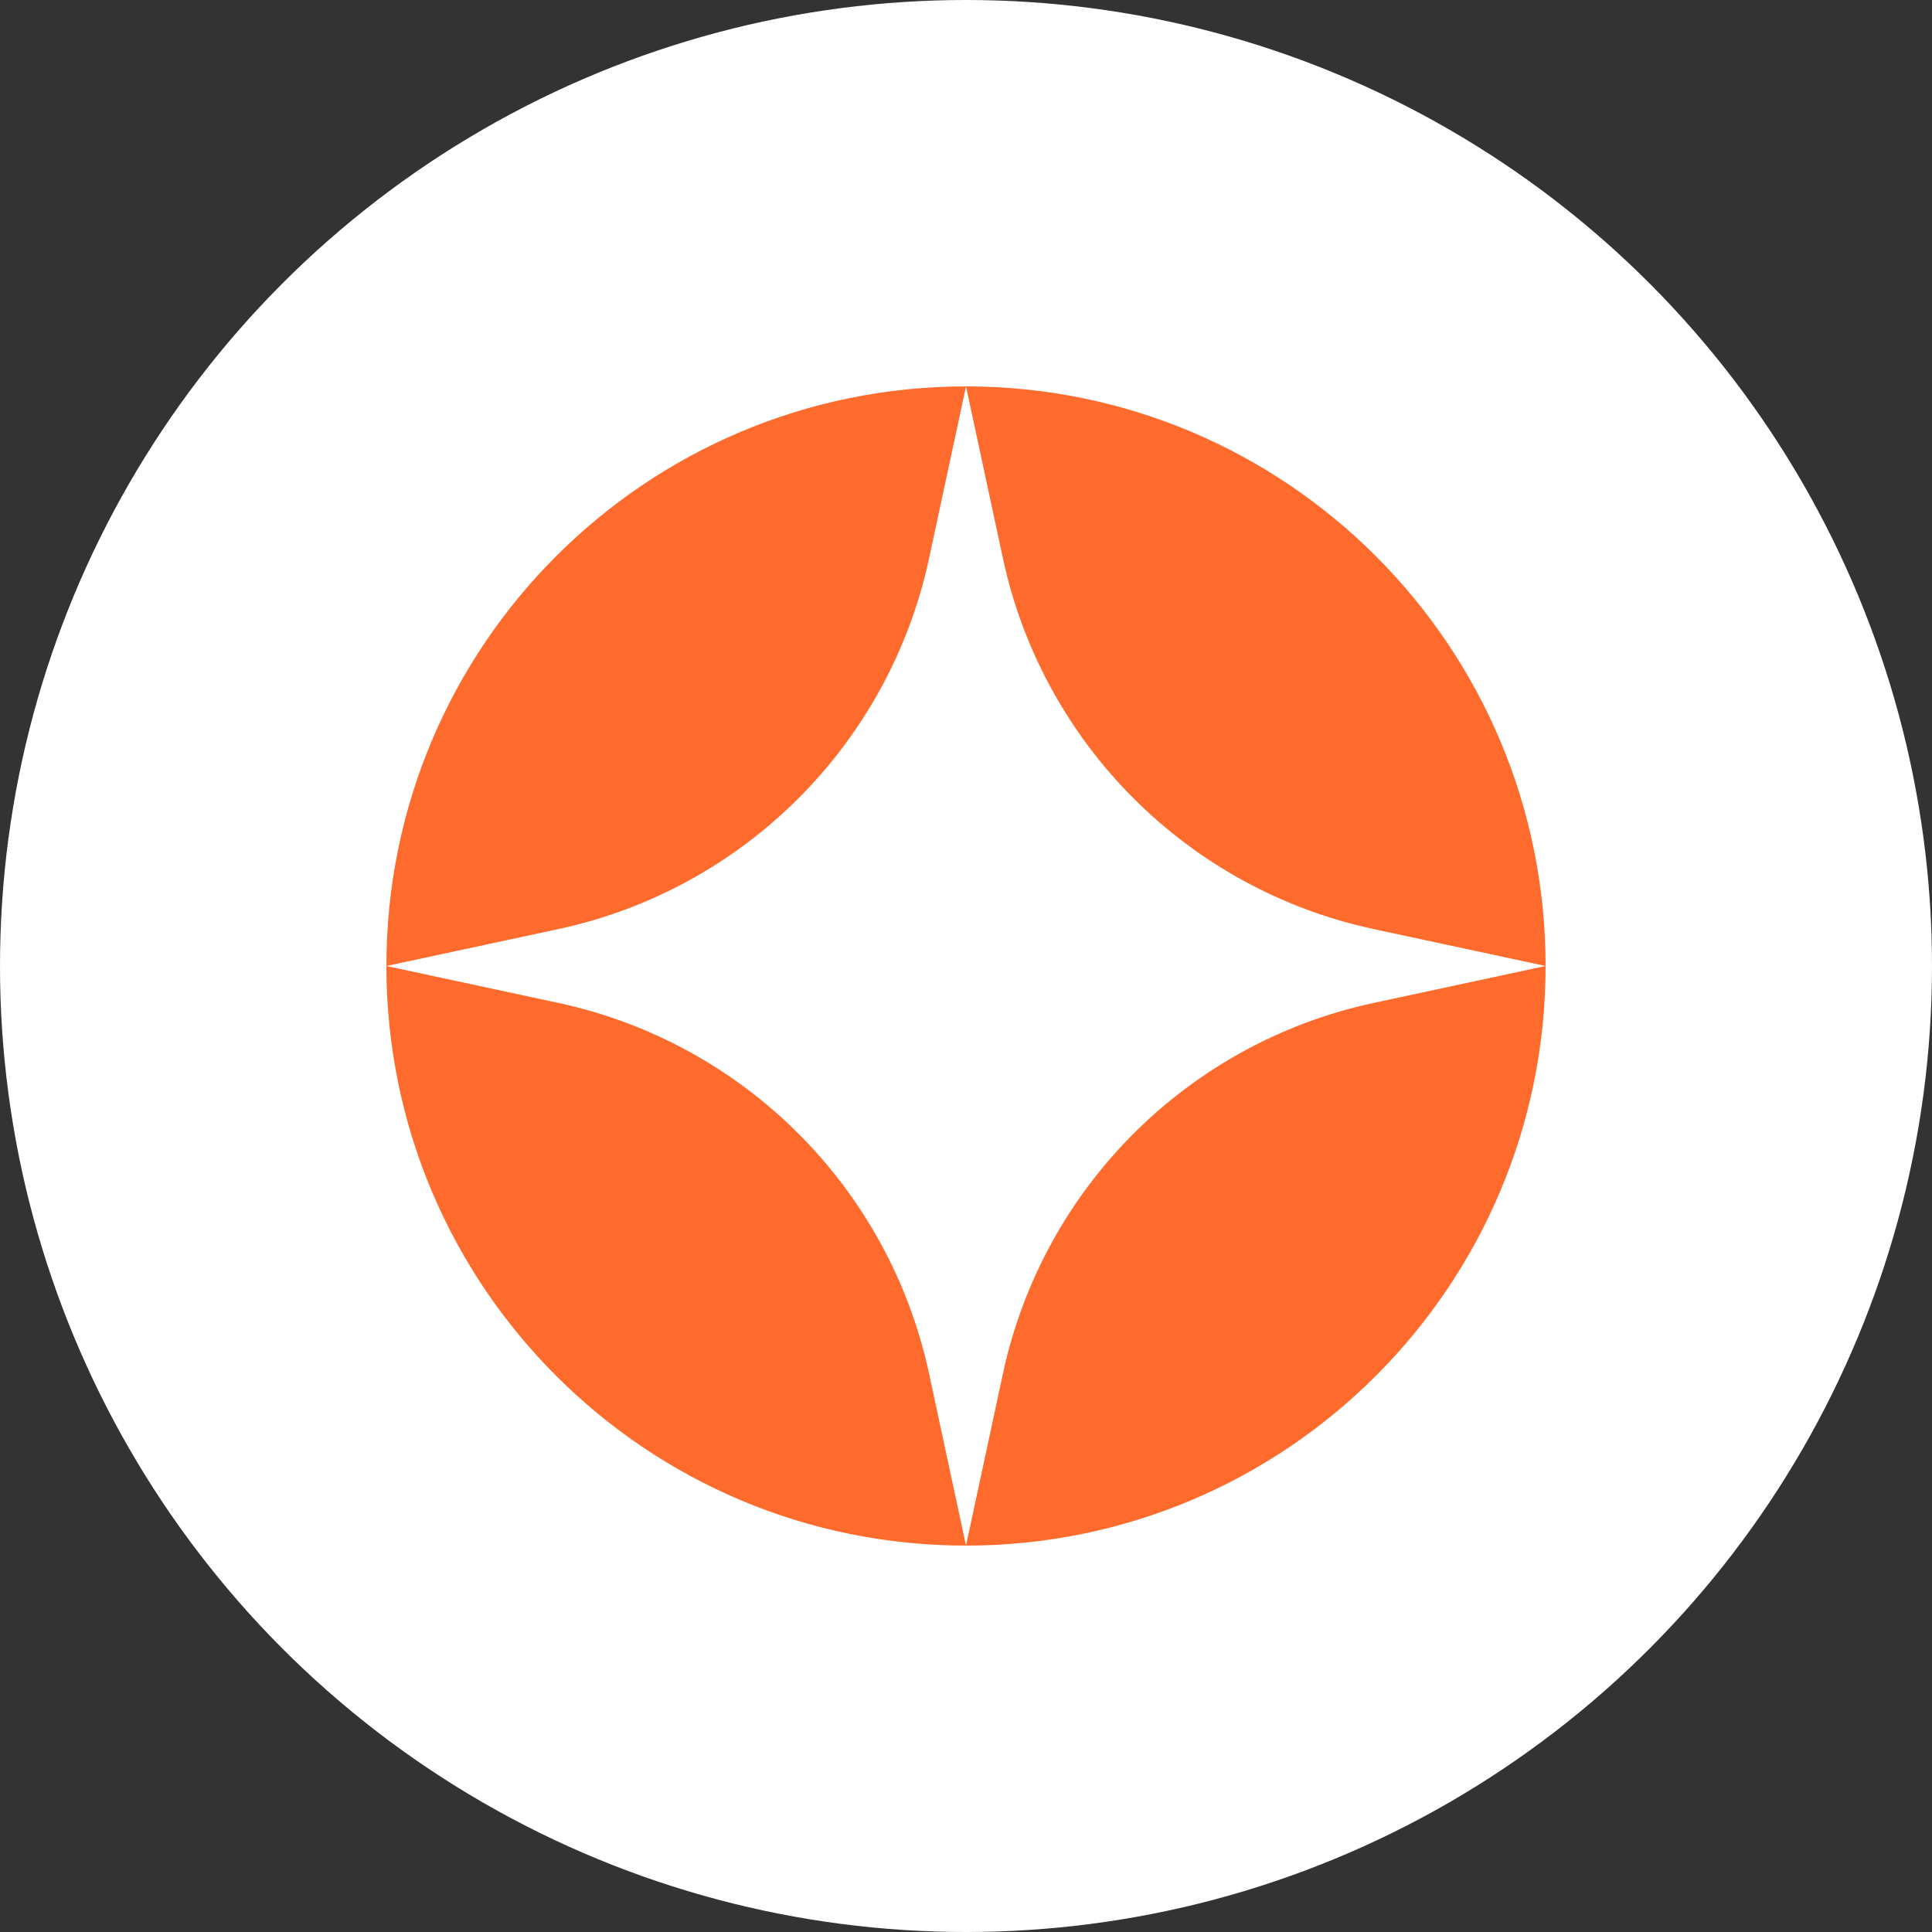 <?xml version="1.0" encoding="UTF-8"?> <svg xmlns="http://www.w3.org/2000/svg" width="20" height="20" viewBox="0 0 20 20" fill="none"><rect x="0" y="0" width="20" height="20" fill="#333333" stroke="none"/><g clip-path="url(#clip0_250_718)"><circle cx="10" cy="10" r="10" fill="white"></circle><path fill-rule="evenodd" clip-rule="evenodd" d="M10 16C13.314 16 16 13.314 16 10C16 6.686 13.314 4 10 4C6.686 4 4 6.686 4 10C4 13.314 6.686 16 10 16ZM10 16L9.618 14.221C9.205 12.297 7.702 10.795 5.779 10.382L4 10L5.779 9.618C7.702 9.205 9.205 7.702 9.618 5.779L10 4L10.382 5.779C10.795 7.702 12.297 9.205 14.221 9.618L16 10L14.221 10.382C12.297 10.795 10.795 12.297 10.382 14.221L10 16Z" fill="#FF6B2C"></path></g><defs><clipPath id="clip0_250_718"><rect width="20" height="20" fill="white"></rect></clipPath></defs></svg> 